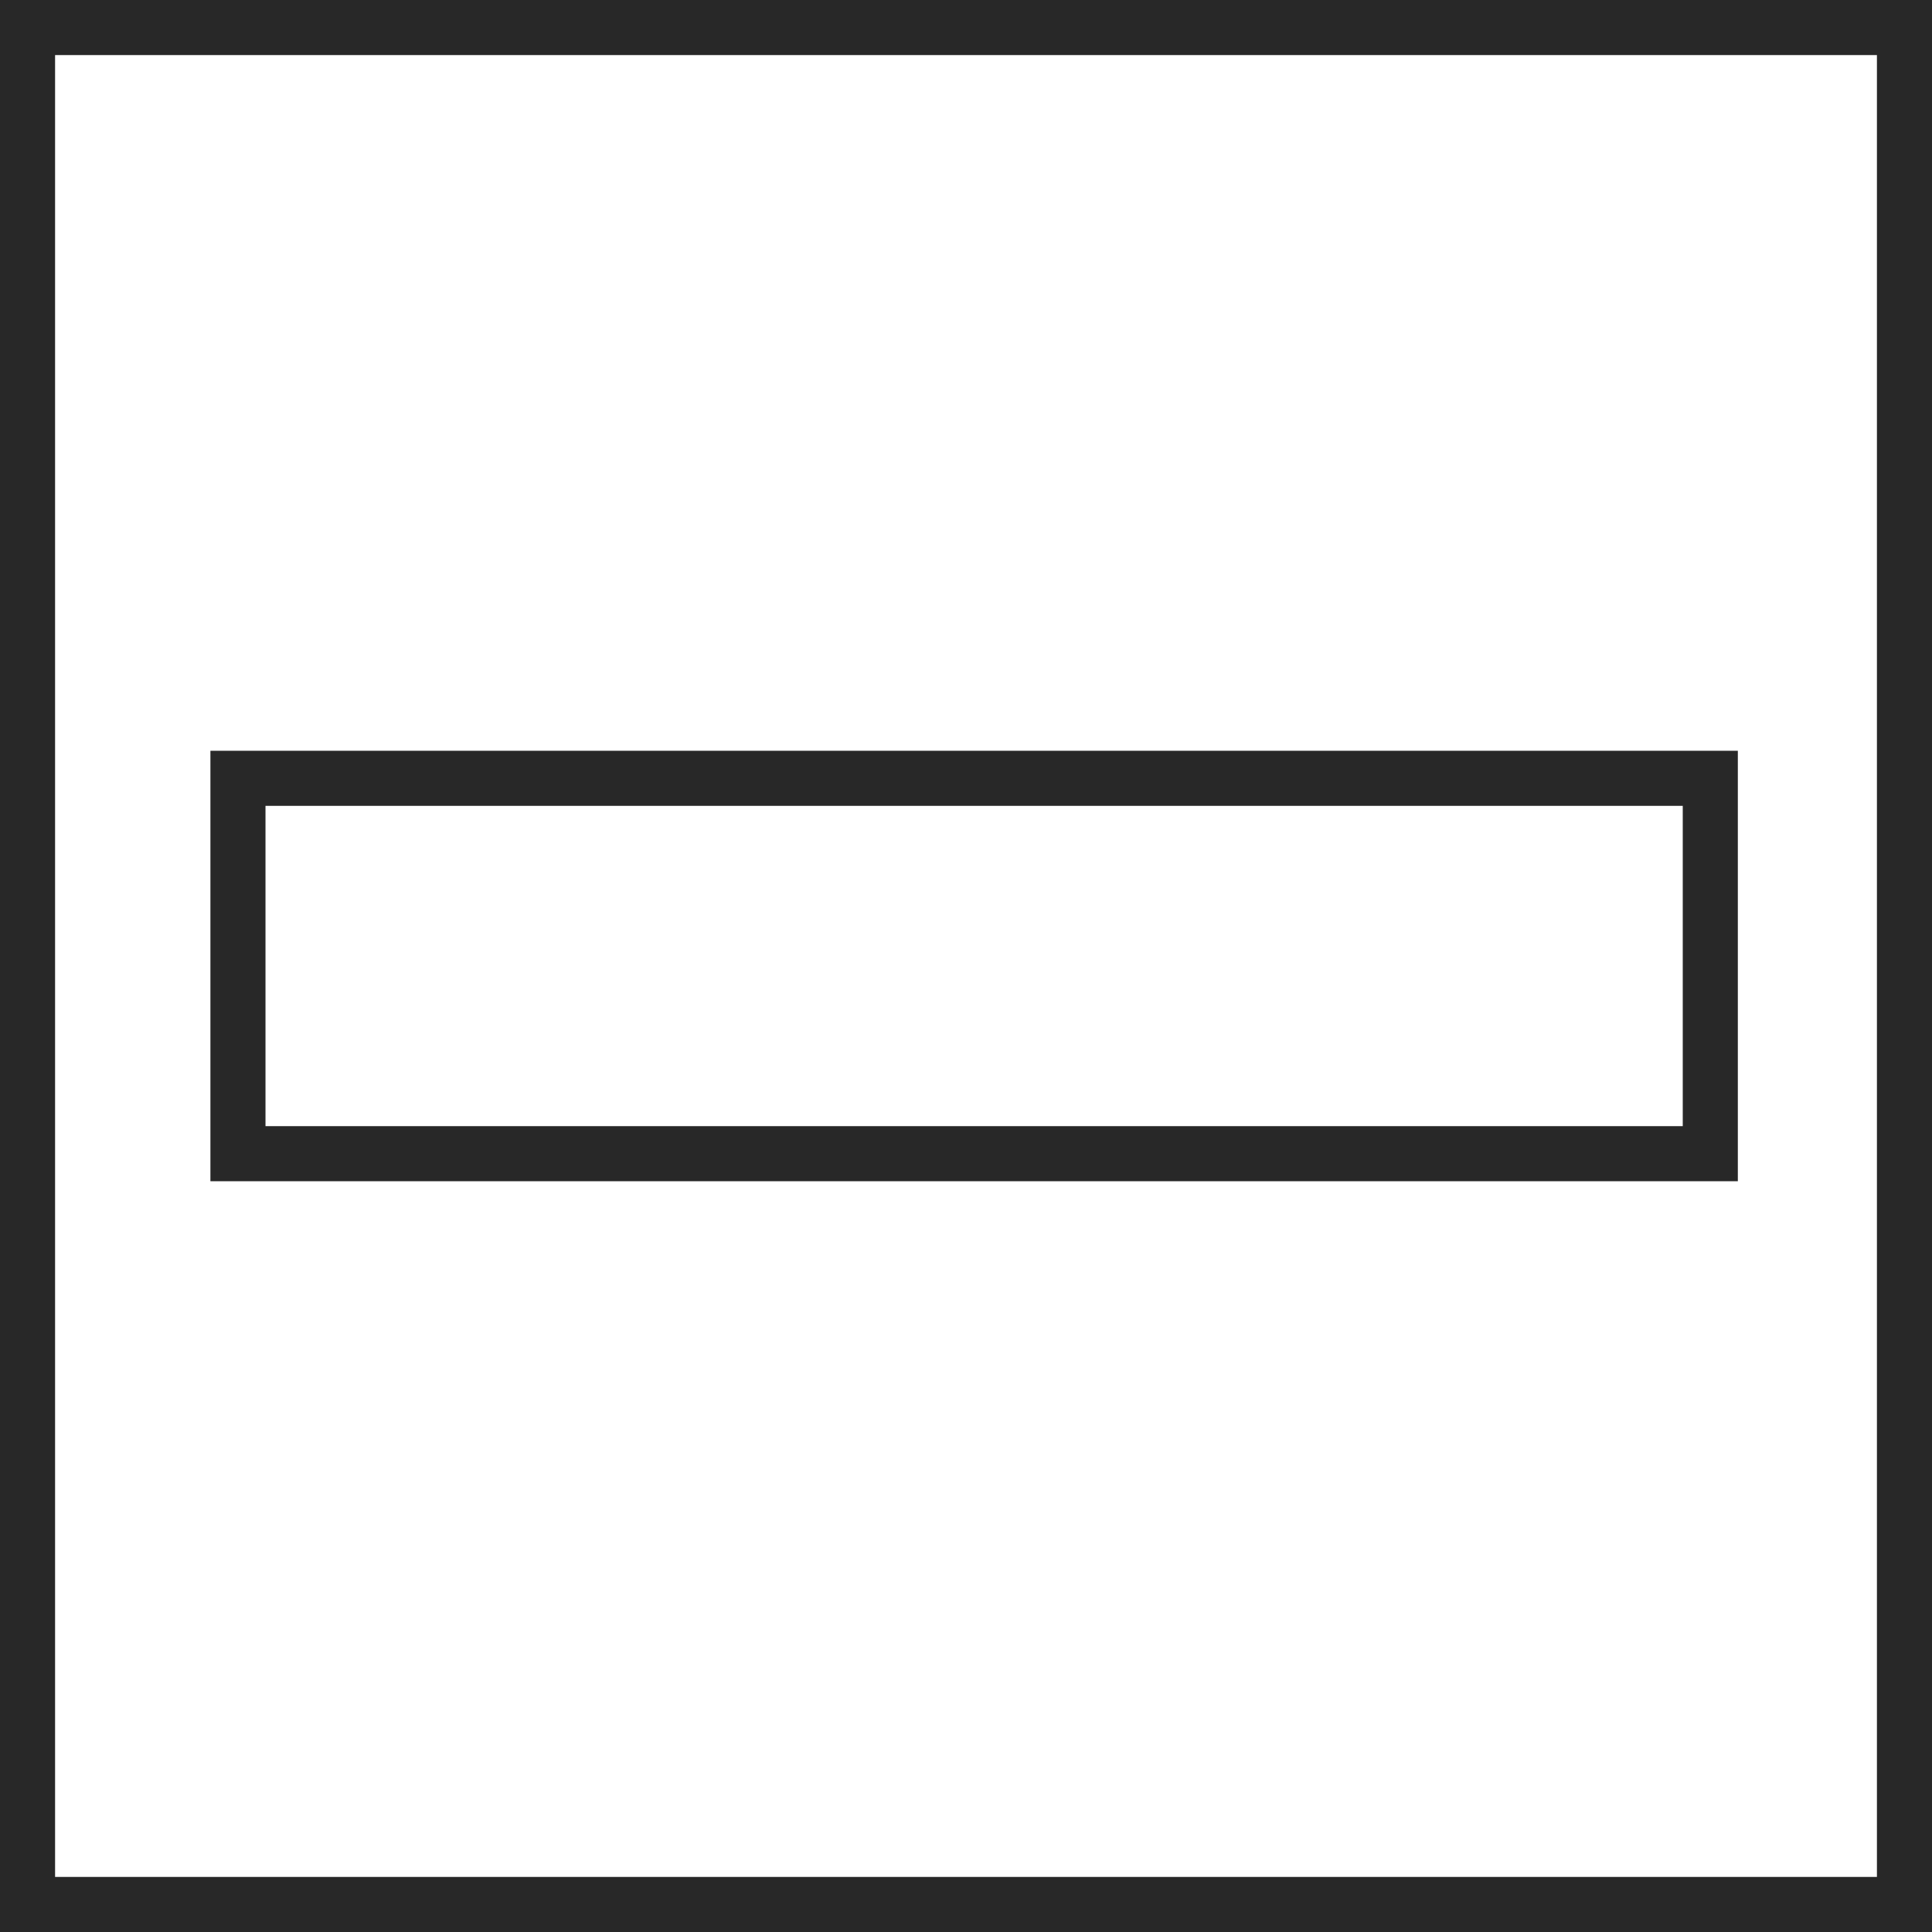<?xml version="1.0" encoding="UTF-8"?><svg id="Layer_2" xmlns="http://www.w3.org/2000/svg" viewBox="0 0 70.15 70.15"><defs><style>.cls-1{fill:none;stroke:#282828;stroke-width:2px;}</style></defs><g id="Layer_1-2"><polygon class="cls-1" points="69.15 69.15 69.15 1 1 1 1 69.15 69.15 69.15 69.15 69.15"/><polygon class="cls-1" points="62.1 41.89 8.64 41.89 8.64 28.26 62.1 28.26 62.1 41.89 62.1 41.89"/></g></svg>